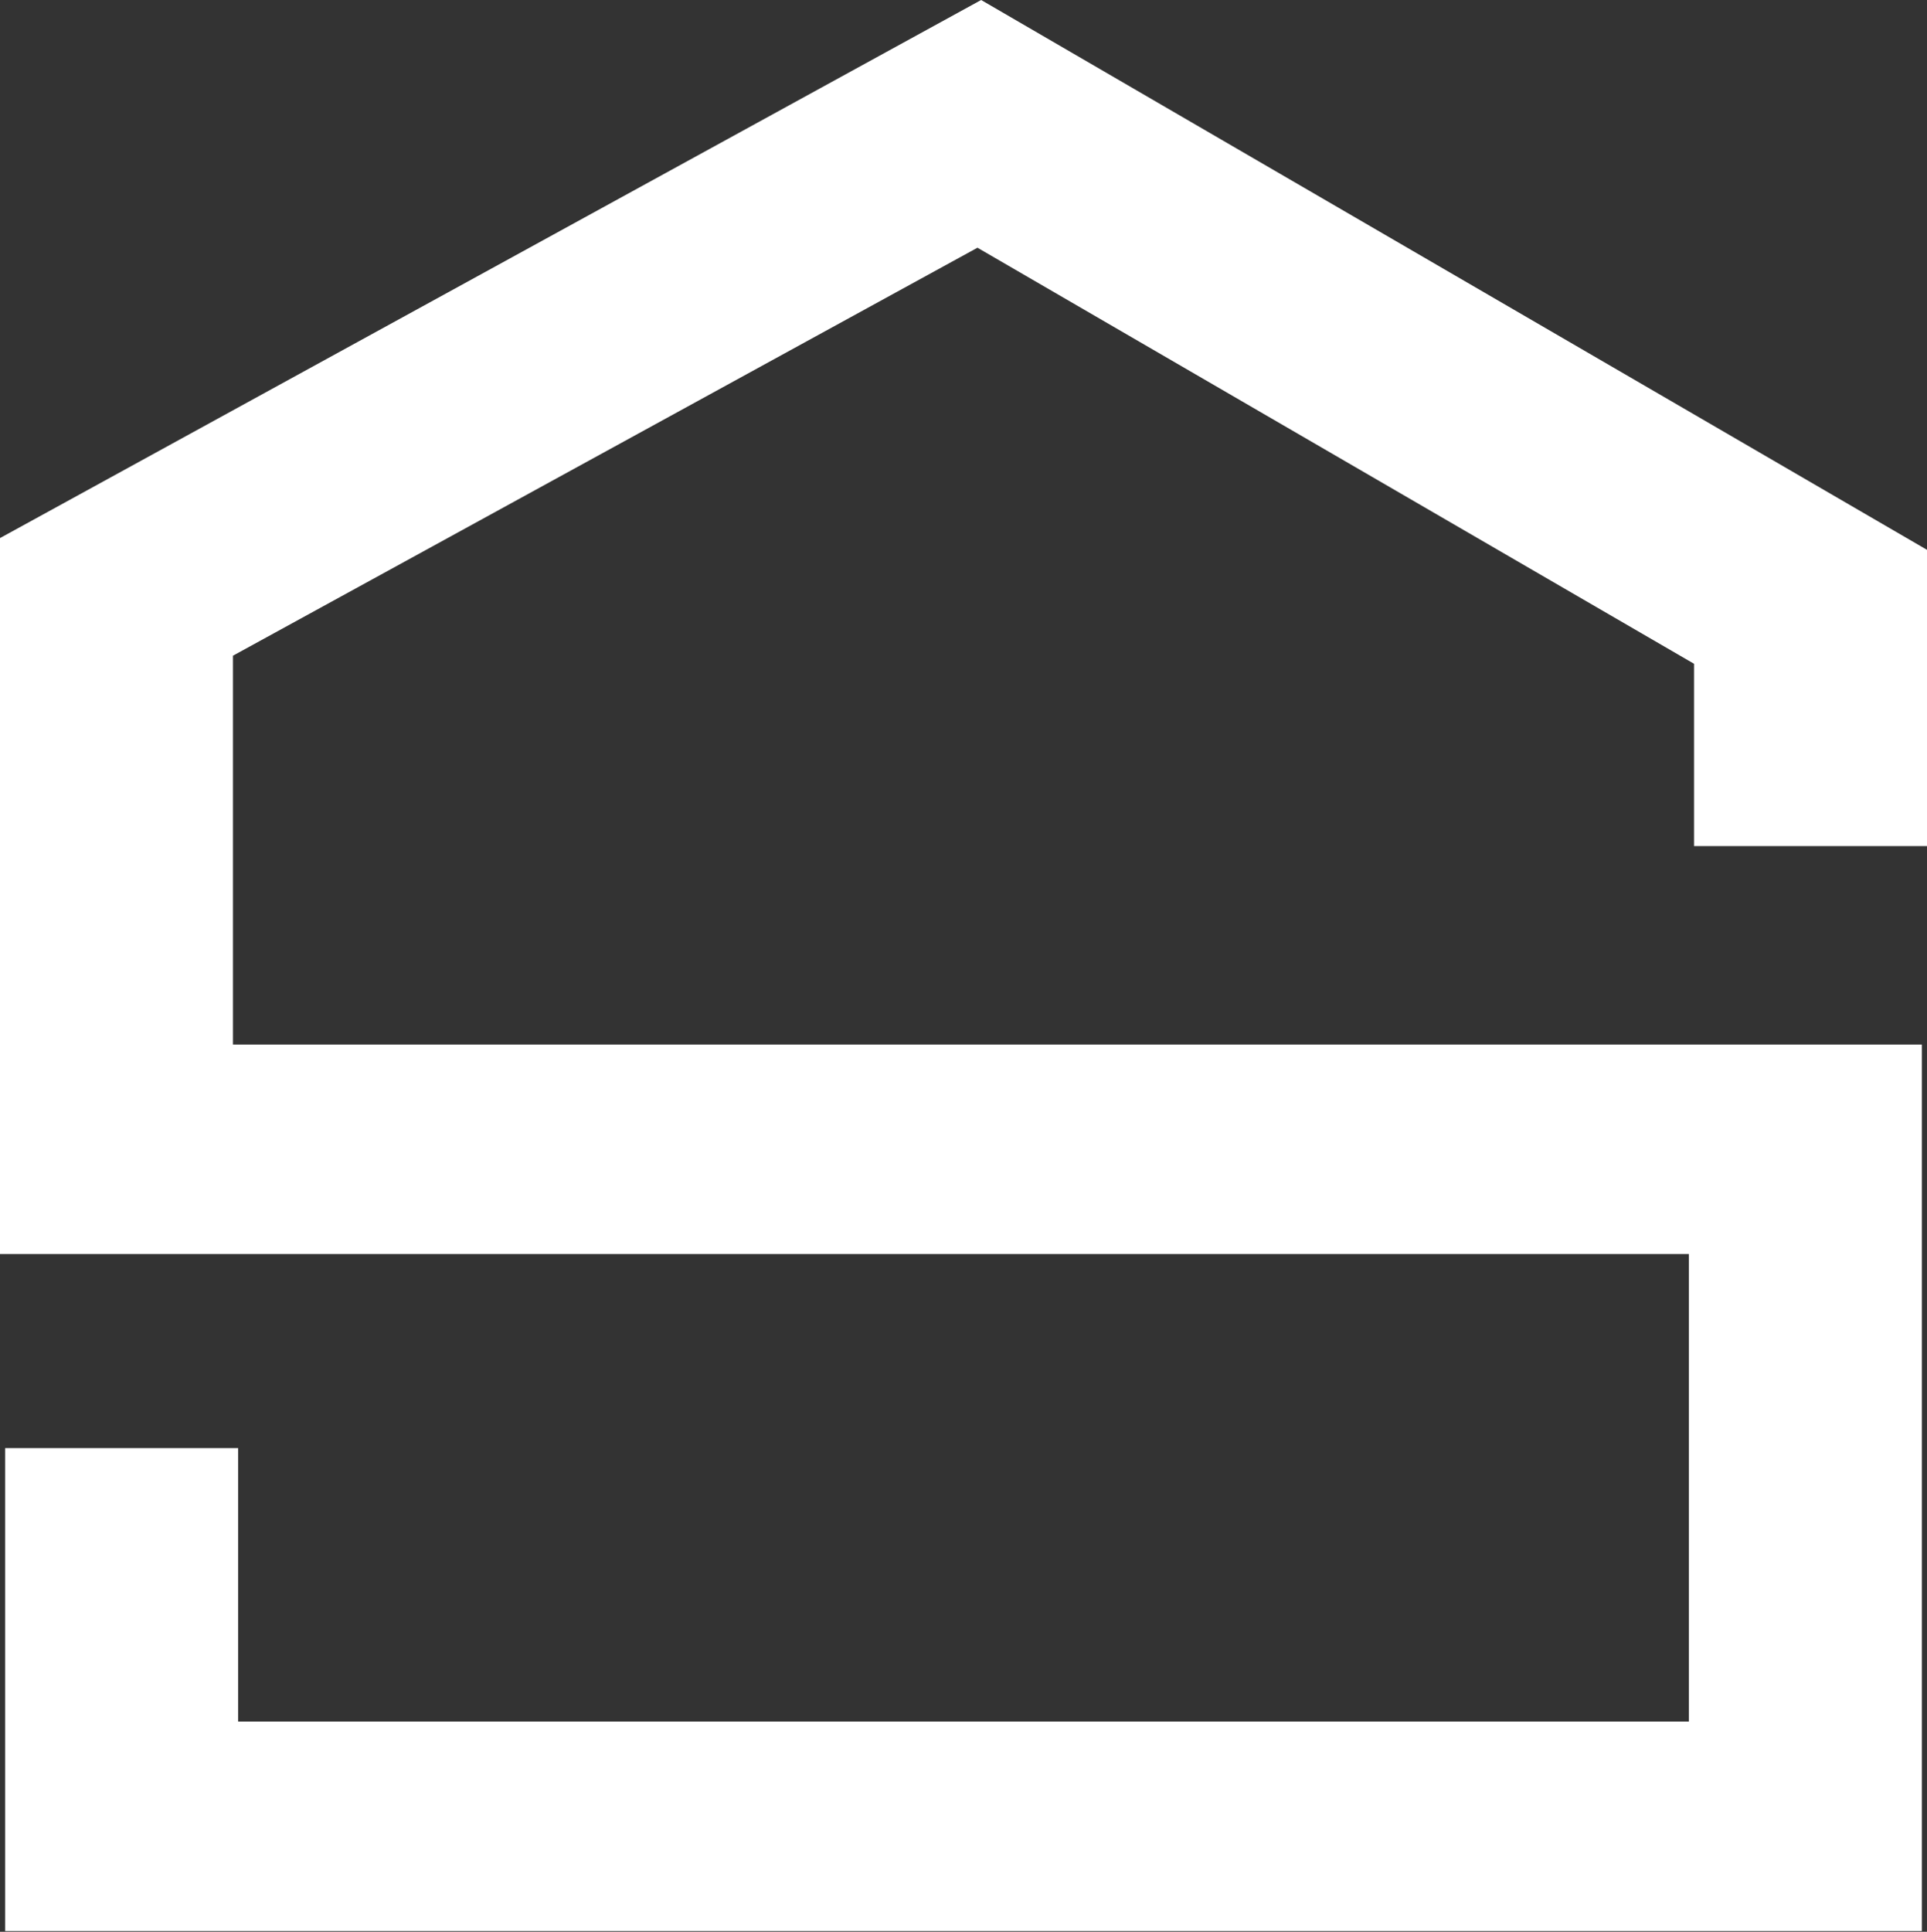 <svg id="Ebene_1" data-name="Ebene 1" xmlns="http://www.w3.org/2000/svg" viewBox="0 0 26.22 26.28"><rect x="0" y="0" width="26.22" height="26.28" fill="#333333" stroke="none"/><defs><style>.cls-1{fill:#fff;}</style></defs><polygon class="cls-1" points="26.15 26.27 0.07 26.27 0.07 19.7 3.24 19.7 3.24 23.42 22.98 23.42 22.98 17.06 0 17.06 0 7.32 13.35 0 26.22 7.48 26.22 11.51 23.05 11.51 23.05 9.03 13.3 3.37 3.17 8.92 3.17 14.21 26.15 14.21 26.15 26.27"/></svg>